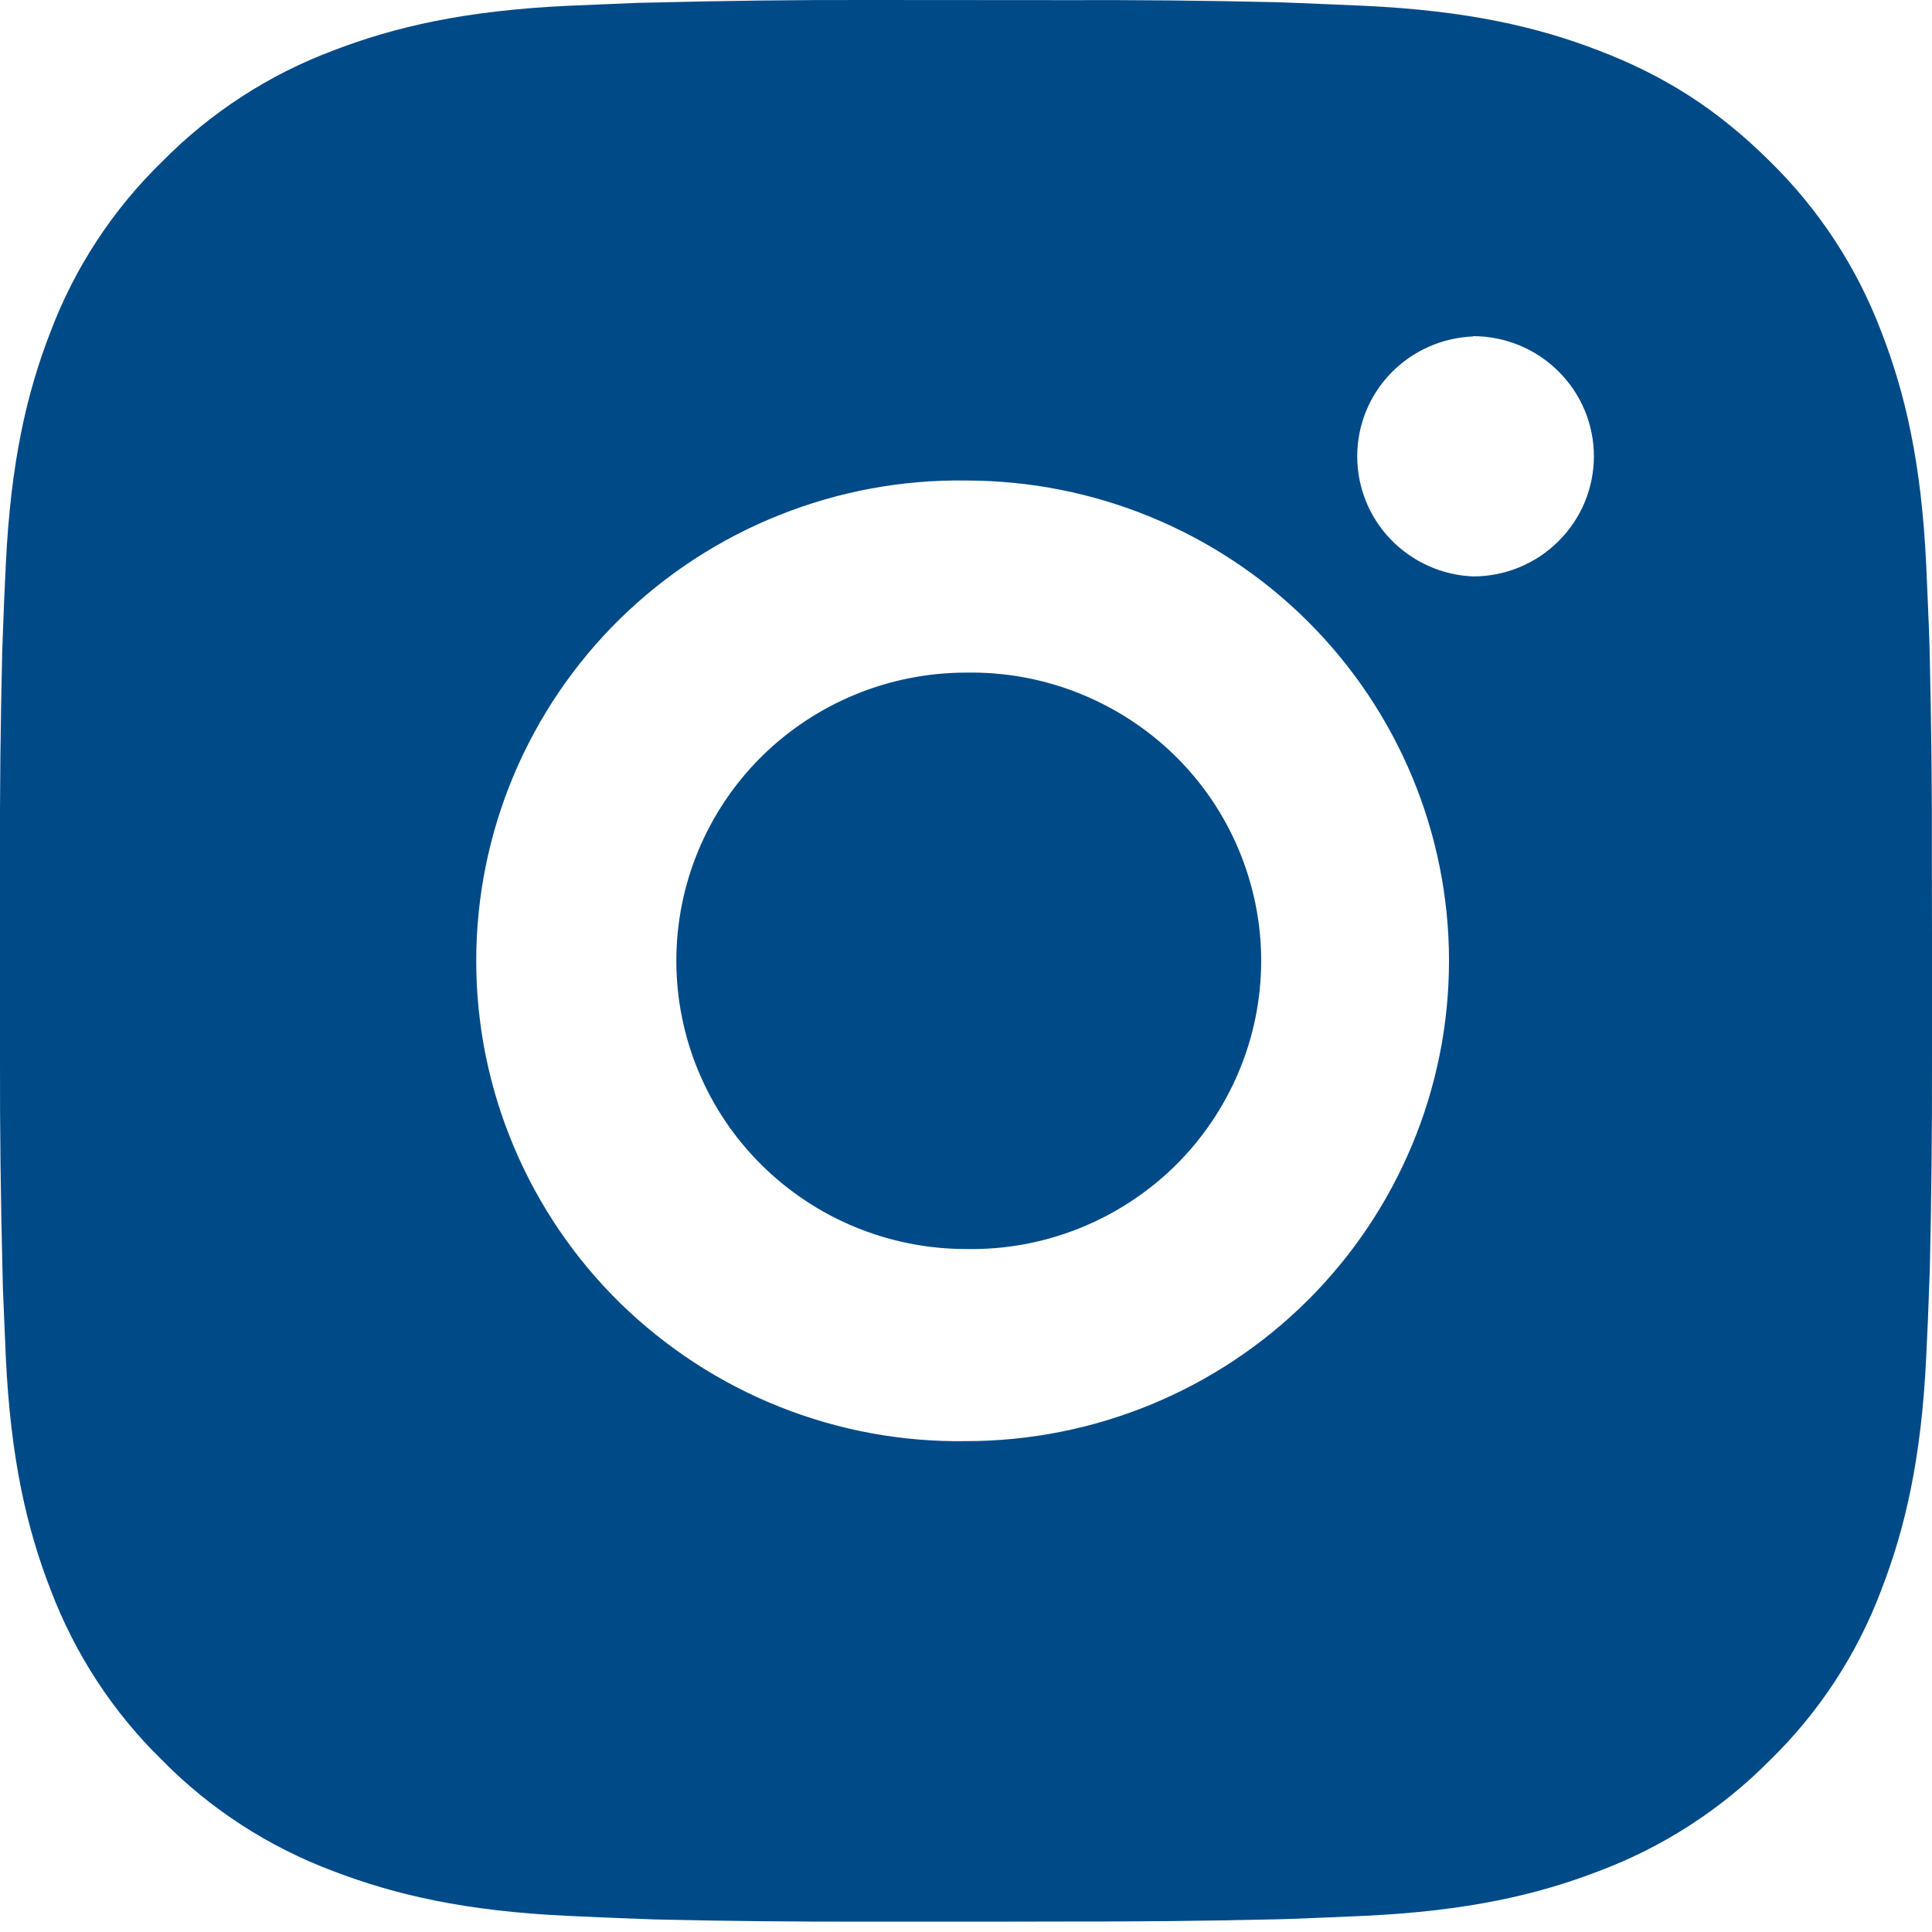<svg width="14" height="14" viewBox="0 0 14 14" fill="none" xmlns="http://www.w3.org/2000/svg">
<path d="M7.72 0.001C8.23 -0.001 8.741 0.004 9.252 0.016L9.388 0.021C9.544 0.027 9.699 0.034 9.886 0.042C10.631 0.077 11.139 0.194 11.585 0.366C12.047 0.543 12.436 0.782 12.825 1.169C13.181 1.517 13.456 1.938 13.632 2.402C13.805 2.846 13.923 3.352 13.958 4.093C13.966 4.278 13.973 4.432 13.979 4.588L13.983 4.723C13.995 5.231 14.001 5.739 13.999 6.247L14 6.766V7.678C14.001 8.186 13.996 8.694 13.984 9.202L13.979 9.337C13.974 9.493 13.967 9.647 13.958 9.833C13.923 10.574 13.804 11.079 13.632 11.523C13.457 11.988 13.181 12.409 12.825 12.756C12.475 13.11 12.052 13.384 11.585 13.559C11.139 13.731 10.631 13.848 9.886 13.883C9.699 13.891 9.544 13.898 9.388 13.904L9.252 13.908C8.741 13.92 8.23 13.925 7.72 13.924L7.197 13.925H6.281C5.77 13.926 5.26 13.921 4.749 13.909L4.613 13.904C4.447 13.898 4.281 13.891 4.115 13.883C3.37 13.849 2.862 13.73 2.415 13.559C1.948 13.384 1.525 13.111 1.176 12.756C0.819 12.408 0.544 11.987 0.368 11.523C0.195 11.079 0.077 10.574 0.042 9.833C0.035 9.668 0.028 9.502 0.021 9.337L0.018 9.202C0.005 8.694 -0.001 8.186 0 7.678V6.247C-0.002 5.739 0.004 5.231 0.016 4.723L0.021 4.588C0.026 4.432 0.033 4.278 0.042 4.093C0.077 3.351 0.194 2.846 0.367 2.402C0.543 1.937 0.819 1.517 1.176 1.17C1.526 0.815 1.948 0.541 2.415 0.366C2.862 0.194 3.369 0.077 4.115 0.042L4.613 0.021L4.749 0.018C5.259 0.005 5.77 -0.001 6.28 0L7.72 0.001ZM7 3.482C6.536 3.475 6.076 3.561 5.646 3.733C5.215 3.905 4.824 4.16 4.493 4.484C4.163 4.808 3.901 5.194 3.722 5.619C3.543 6.045 3.451 6.501 3.451 6.963C3.451 7.424 3.543 7.881 3.722 8.306C3.901 8.732 4.163 9.118 4.493 9.442C4.824 9.765 5.215 10.021 5.646 10.193C6.076 10.365 6.536 10.45 7 10.443C7.928 10.443 8.818 10.077 9.475 9.424C10.131 8.771 10.5 7.886 10.5 6.962C10.5 6.039 10.131 5.154 9.475 4.501C8.818 3.848 7.928 3.482 7 3.482ZM7 4.874C7.279 4.869 7.556 4.919 7.815 5.022C8.075 5.125 8.311 5.278 8.51 5.472C8.709 5.666 8.867 5.898 8.975 6.154C9.083 6.41 9.139 6.685 9.139 6.962C9.139 7.24 9.083 7.515 8.975 7.77C8.867 8.026 8.709 8.258 8.51 8.453C8.311 8.647 8.075 8.8 7.816 8.903C7.557 9.006 7.28 9.056 7.001 9.051C6.444 9.051 5.91 8.831 5.516 8.439C5.122 8.048 4.901 7.516 4.901 6.962C4.901 6.408 5.122 5.877 5.516 5.485C5.91 5.094 6.444 4.874 7.001 4.874L7 4.874ZM10.675 2.438C10.449 2.447 10.236 2.542 10.079 2.704C9.922 2.866 9.835 3.082 9.835 3.307C9.835 3.532 9.922 3.748 10.079 3.91C10.236 4.072 10.449 4.168 10.675 4.177C10.907 4.177 11.13 4.085 11.293 3.922C11.458 3.759 11.55 3.537 11.55 3.306C11.55 3.076 11.458 2.854 11.293 2.691C11.13 2.528 10.907 2.436 10.675 2.436V2.438Z" fill="#004A87"/>
</svg>
